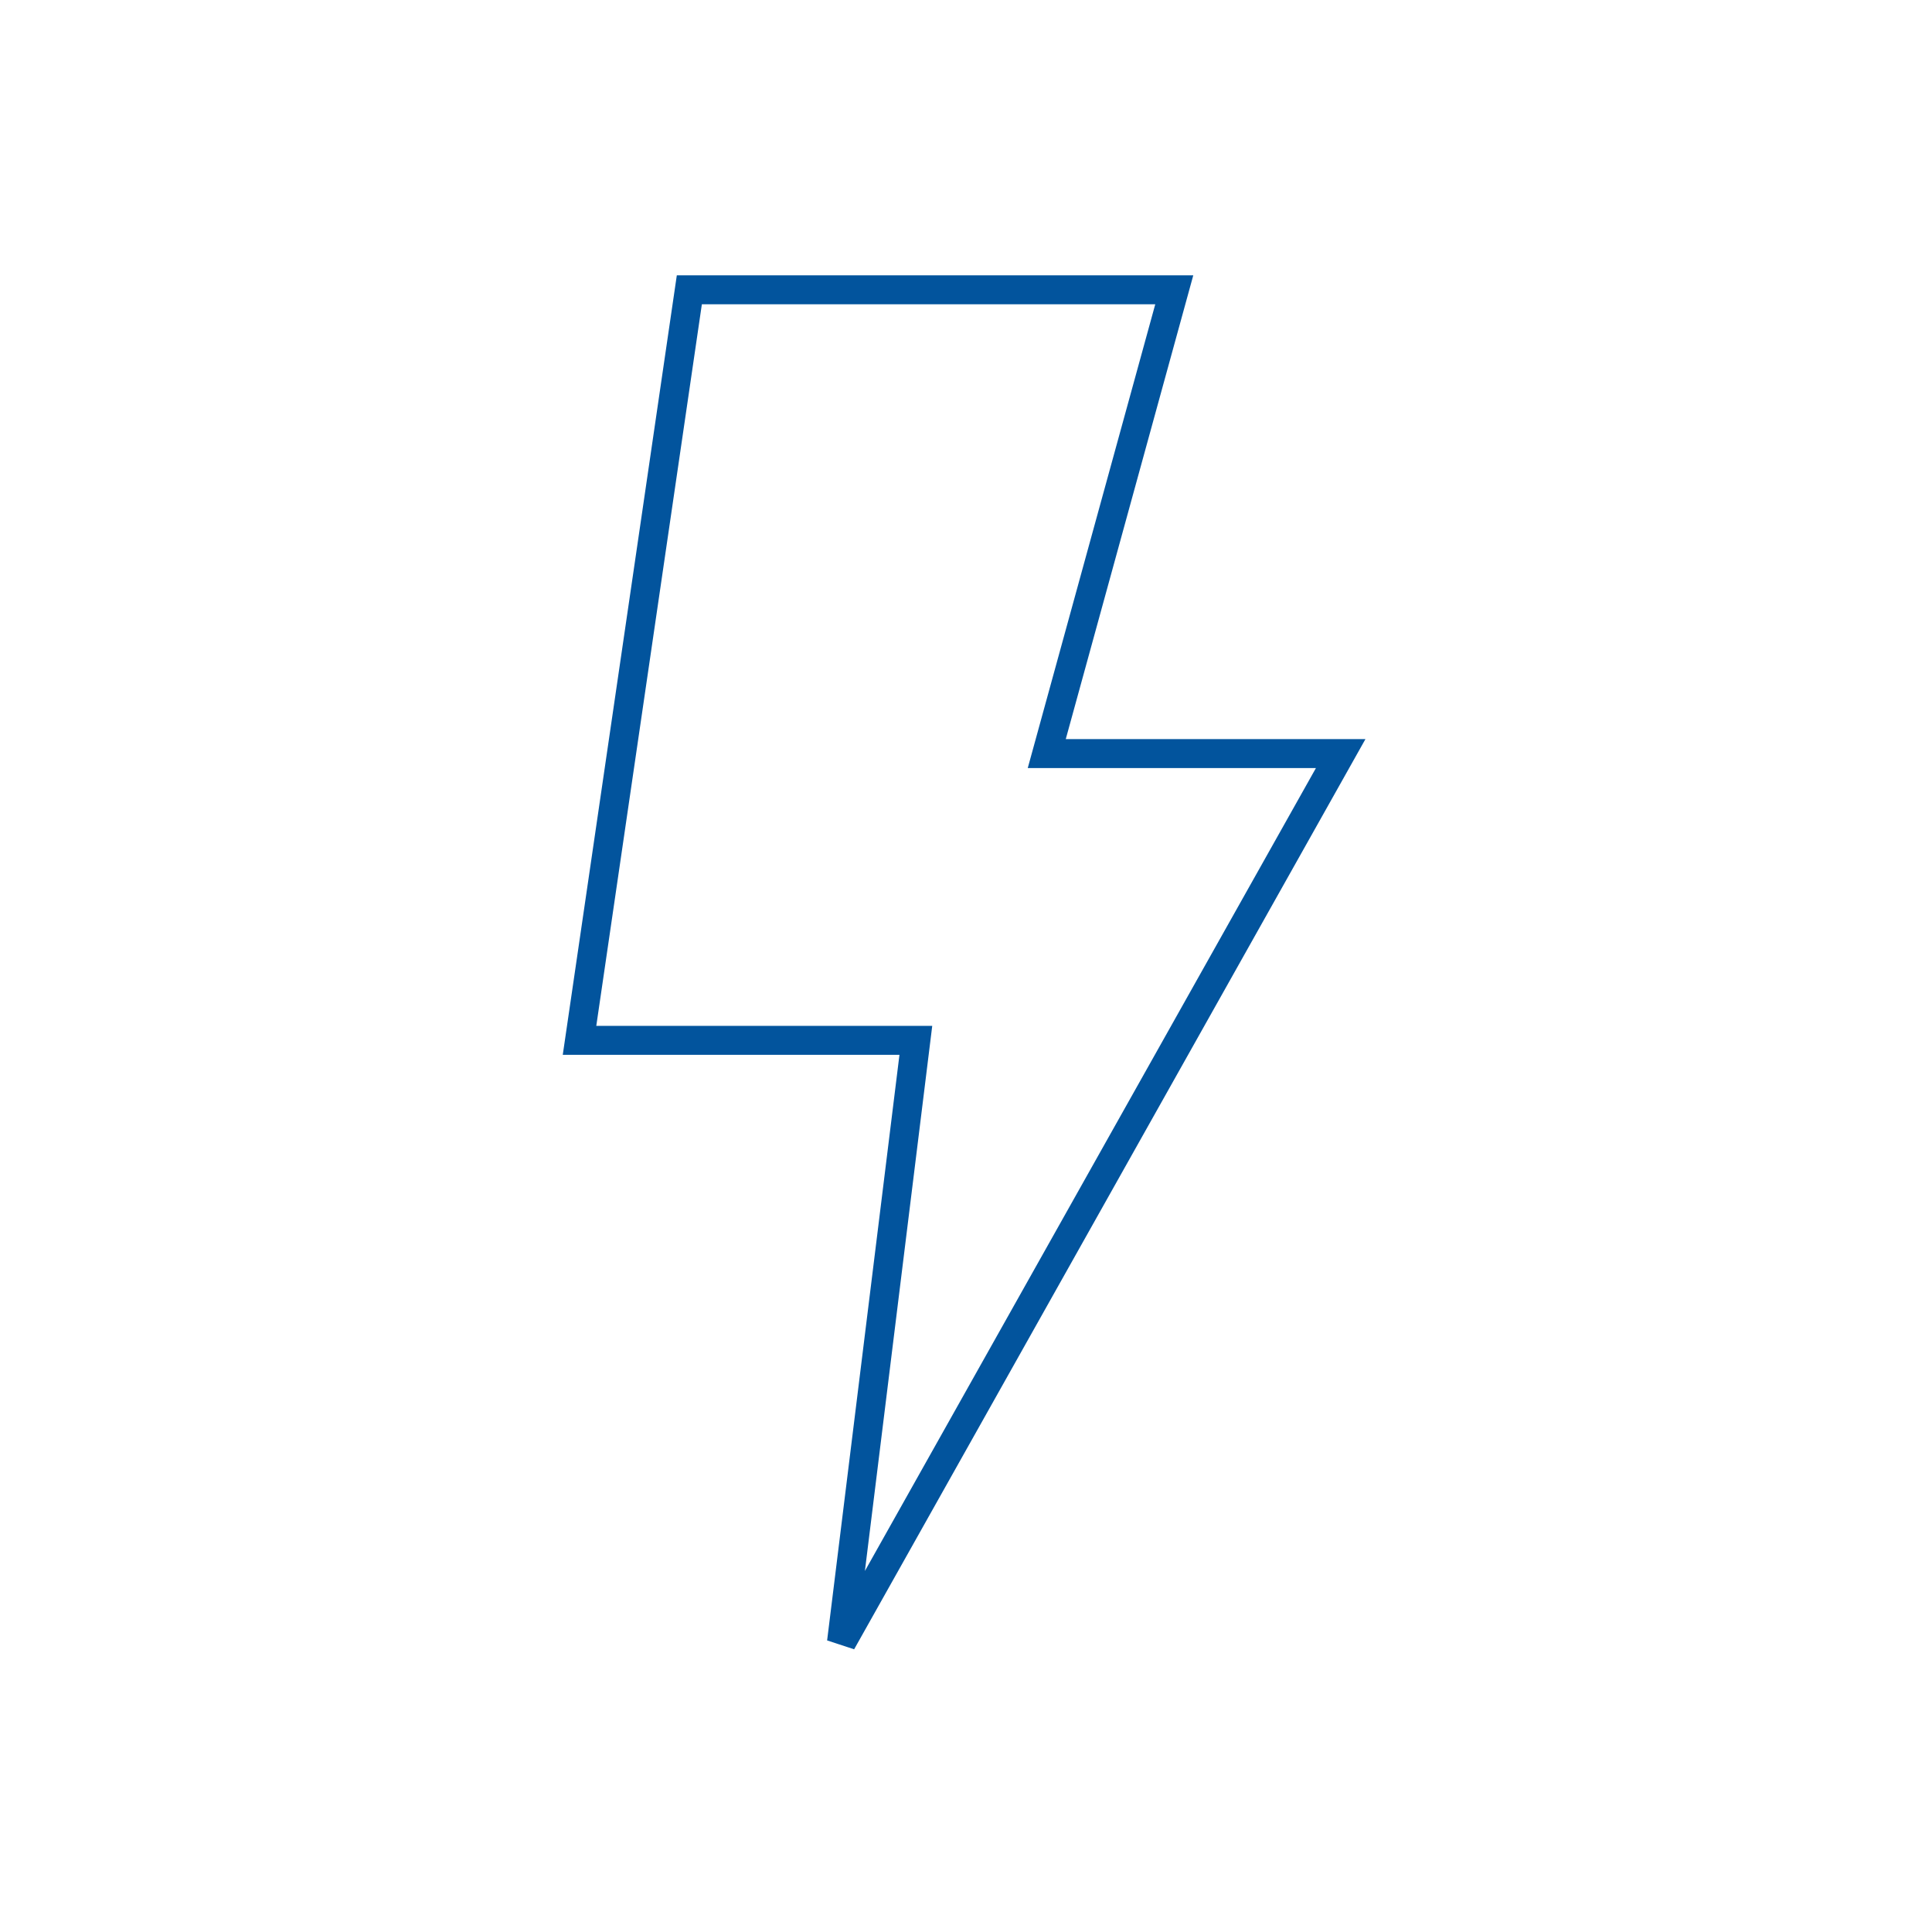<svg xmlns="http://www.w3.org/2000/svg" width="100" height="100" viewBox="0 0 100 100"><defs><style>.a{fill:none;}.b{fill:rgba(0,0,0,0);stroke:#02549d;stroke-width:1.5px;}</style></defs><g transform="translate(-460 -4223)"><rect class="a" width="100" height="100" transform="translate(460 4223)"/><g transform="translate(-1125.806 3833.685)"><path class="b" d="M1621.486,404.315h25.1l-6.6,24.005H1655.2l-25.838,45.995,3.848-31.152h-17.408Z"/></g></g></svg>